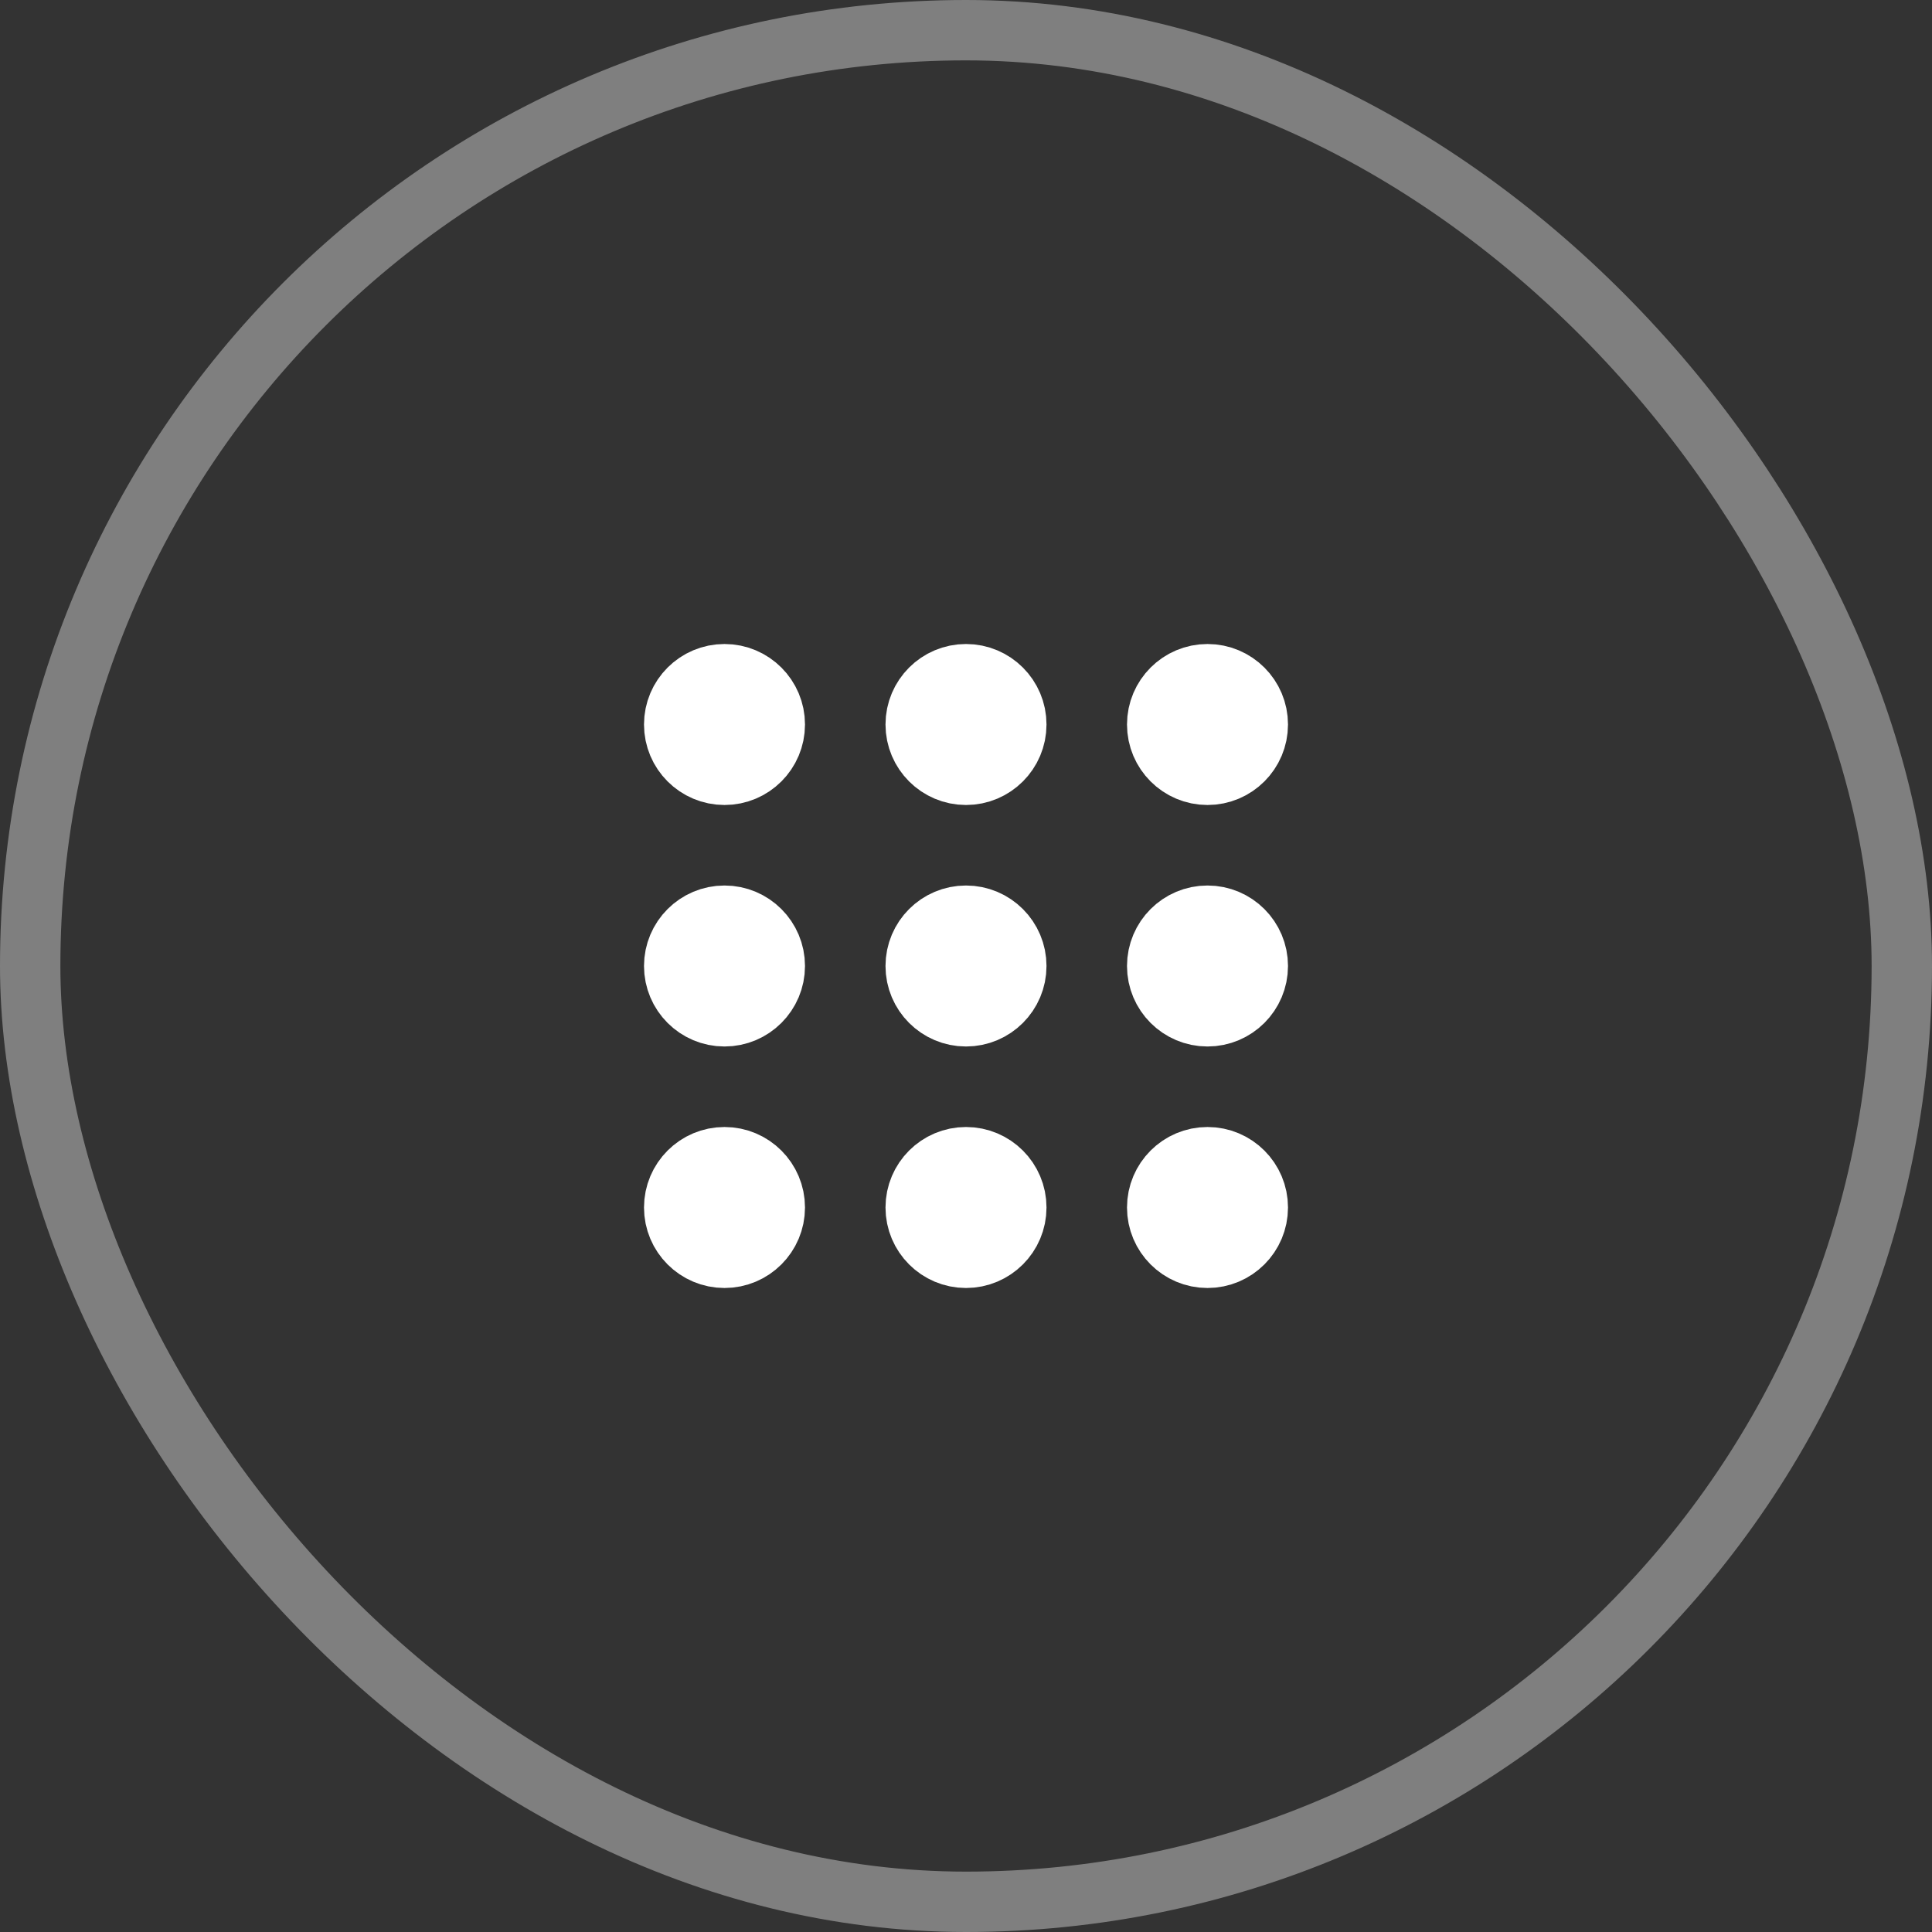 <?xml version="1.0" encoding="UTF-8"?> <svg xmlns="http://www.w3.org/2000/svg" width="48" height="48" viewBox="0 0 48 48" fill="none"><rect x="0" y="0" width="48" height="48" fill="#333333" stroke="none"/><rect x="0.75" y="0.75" width="46.5" height="46.5" rx="23.25" stroke="#7F7F7F" stroke-width="1.5"></rect><path d="M29 30C29 30.552 29.448 31 30 31C30.552 31 31 30.552 31 30C31 29.448 30.552 29 30 29C29.448 29 29 29.448 29 30Z" stroke="white" stroke-width="2" stroke-linecap="round" stroke-linejoin="round"></path><path d="M23 30C23 30.552 23.448 31 24 31C24.552 31 25 30.552 25 30C25 29.448 24.552 29 24 29C23.448 29 23 29.448 23 30Z" stroke="white" stroke-width="2" stroke-linecap="round" stroke-linejoin="round"></path><path d="M17 30C17 30.552 17.448 31 18 31C18.552 31 19 30.552 19 30C19 29.448 18.552 29 18 29C17.448 29 17 29.448 17 30Z" stroke="white" stroke-width="2" stroke-linecap="round" stroke-linejoin="round"></path><path d="M29 24C29 24.552 29.448 25 30 25C30.552 25 31 24.552 31 24C31 23.448 30.552 23 30 23C29.448 23 29 23.448 29 24Z" stroke="white" stroke-width="2" stroke-linecap="round" stroke-linejoin="round"></path><path d="M23 24C23 24.552 23.448 25 24 25C24.552 25 25 24.552 25 24C25 23.448 24.552 23 24 23C23.448 23 23 23.448 23 24Z" stroke="white" stroke-width="2" stroke-linecap="round" stroke-linejoin="round"></path><path d="M17 24C17 24.552 17.448 25 18 25C18.552 25 19 24.552 19 24C19 23.448 18.552 23 18 23C17.448 23 17 23.448 17 24Z" stroke="white" stroke-width="2" stroke-linecap="round" stroke-linejoin="round"></path><path d="M29 18C29 18.552 29.448 19 30 19C30.552 19 31 18.552 31 18C31 17.448 30.552 17 30 17C29.448 17 29 17.448 29 18Z" stroke="white" stroke-width="2" stroke-linecap="round" stroke-linejoin="round"></path><path d="M23 18C23 18.552 23.448 19 24 19C24.552 19 25 18.552 25 18C25 17.448 24.552 17 24 17C23.448 17 23 17.448 23 18Z" stroke="white" stroke-width="2" stroke-linecap="round" stroke-linejoin="round"></path><path d="M17 18C17 18.552 17.448 19 18 19C18.552 19 19 18.552 19 18C19 17.448 18.552 17 18 17C17.448 17 17 17.448 17 18Z" stroke="white" stroke-width="2" stroke-linecap="round" stroke-linejoin="round"></path></svg> 